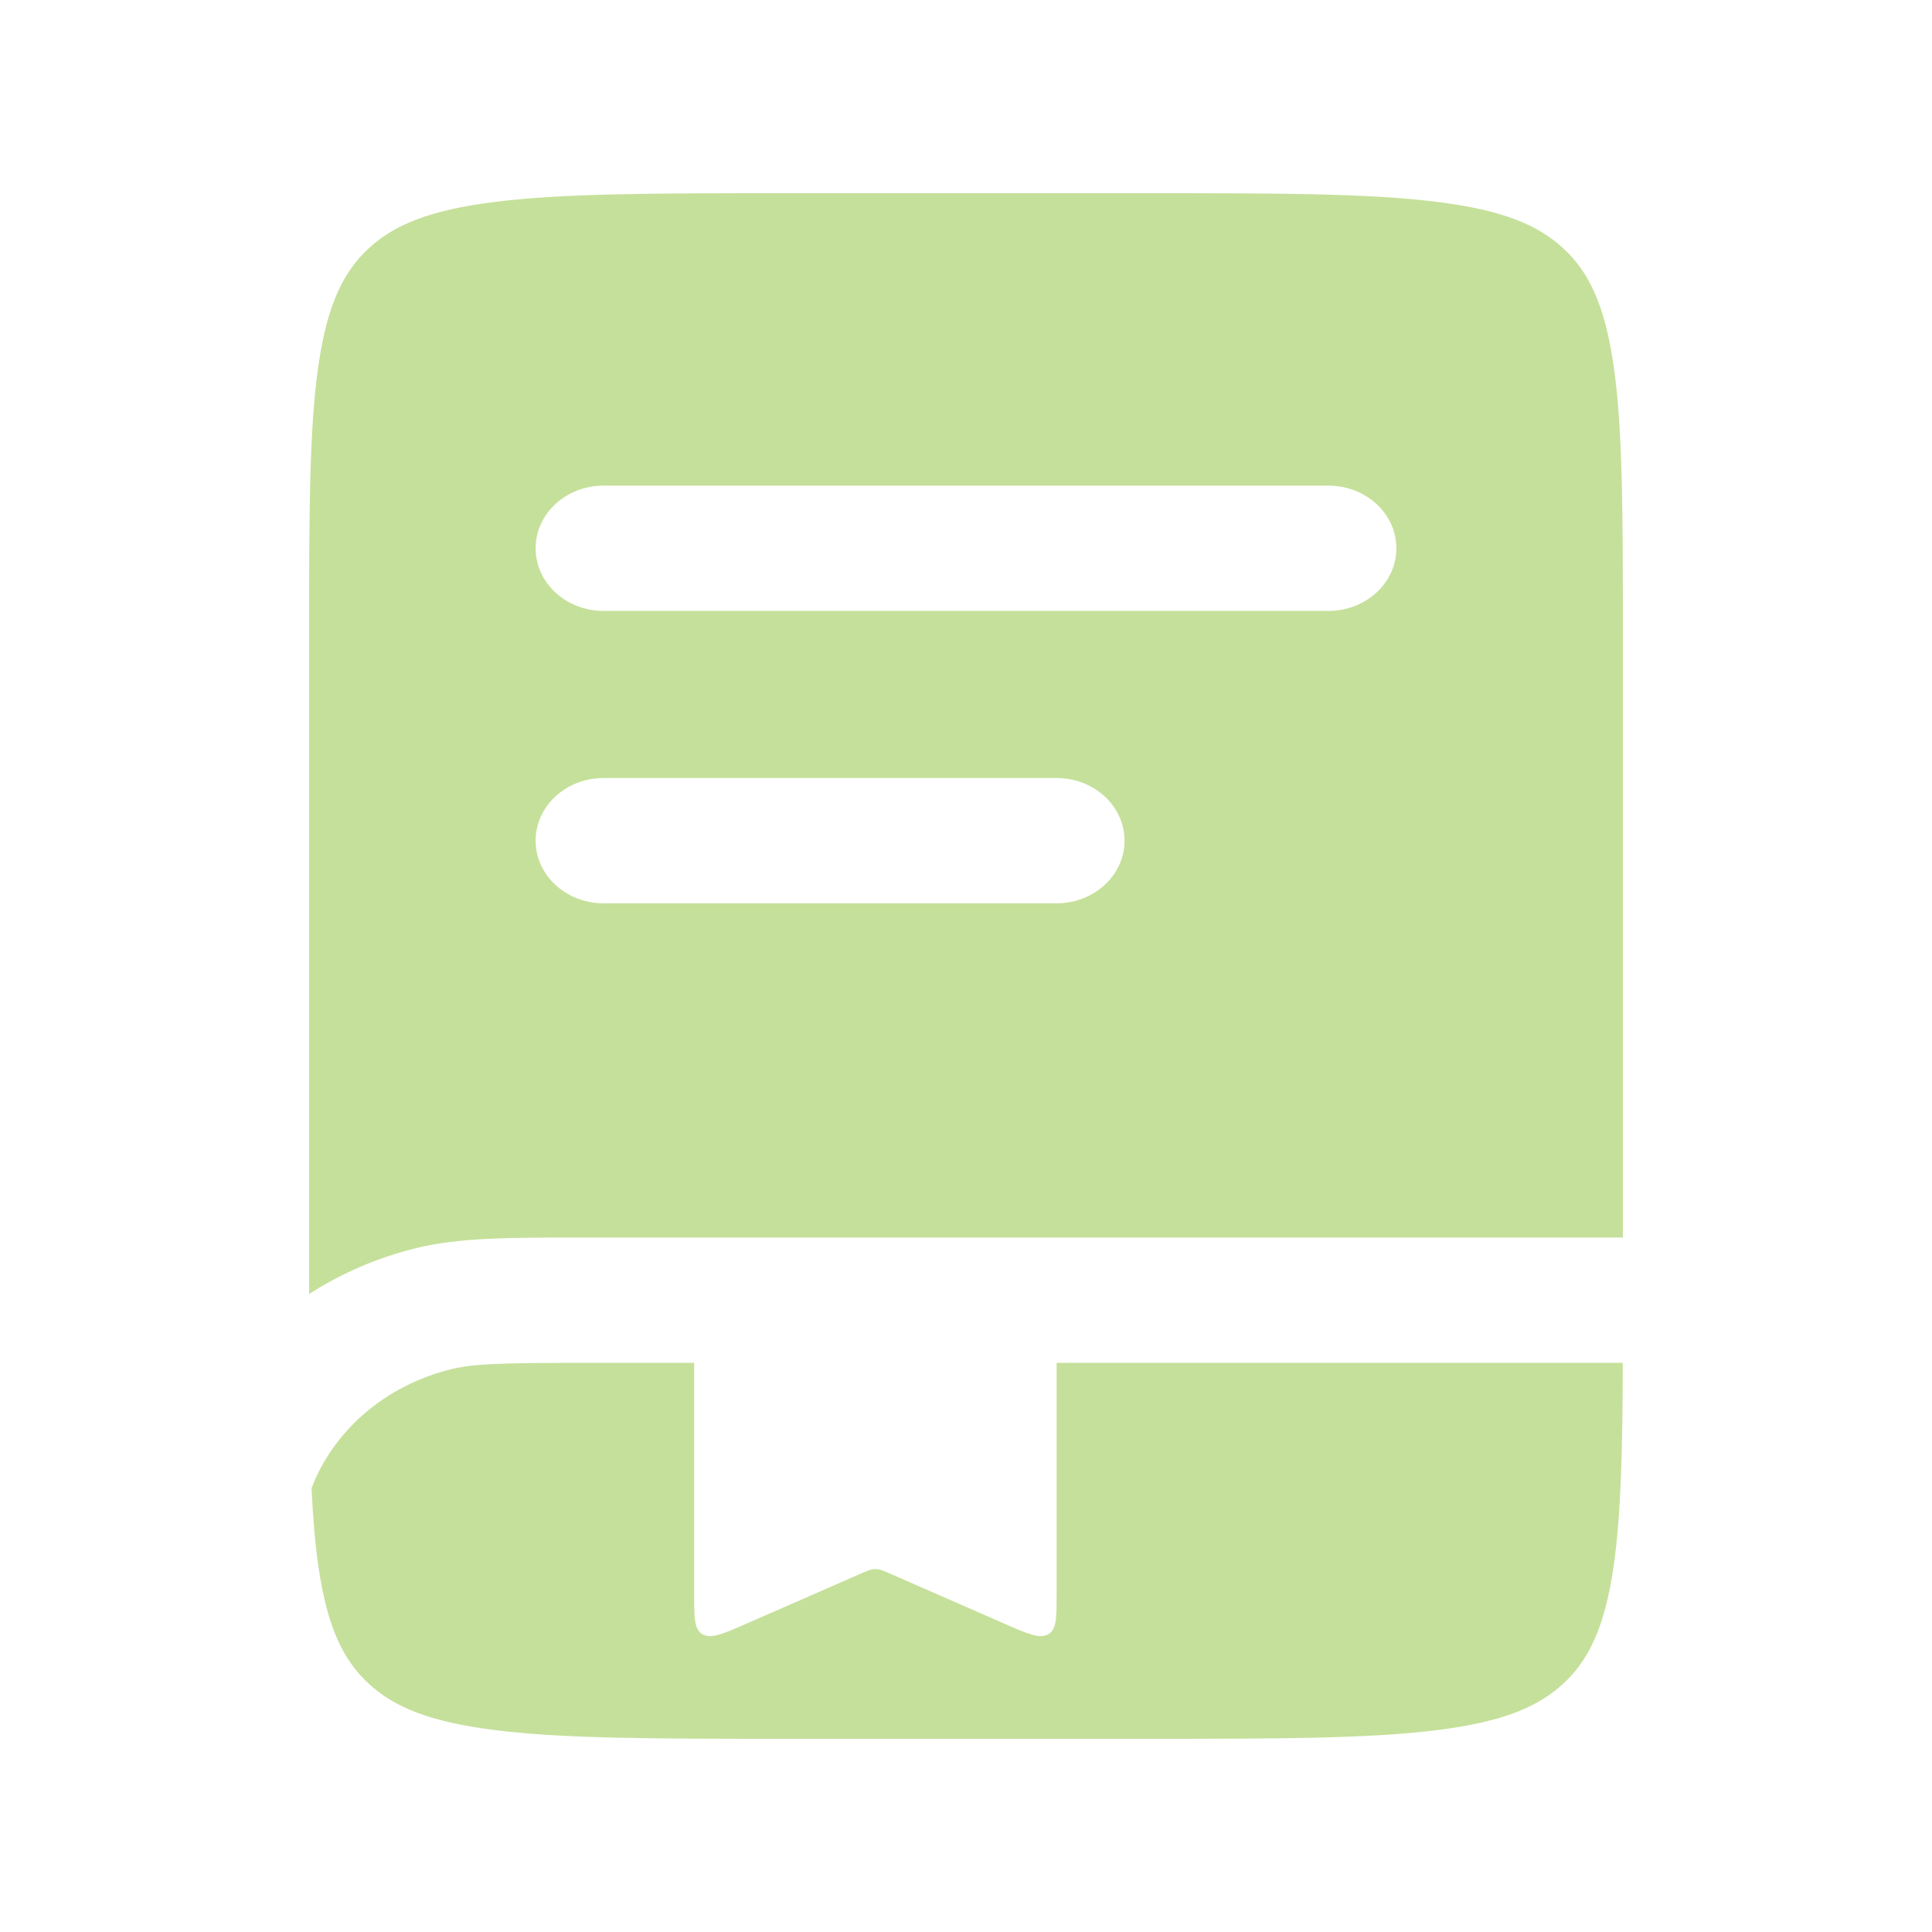 <?xml version="1.0" encoding="UTF-8"?>
<svg xmlns="http://www.w3.org/2000/svg" width="50" height="50" viewBox="0 0 50 50" fill="none">
  <path fill-rule="evenodd" clip-rule="evenodd" d="M12.826 5.223C11.105 5.436 10.194 5.826 9.545 6.425C8.896 7.023 8.473 7.863 8.242 9.45C8.004 11.083 8 13.248 8 16.351V33.489C8.826 32.956 9.757 32.551 10.76 32.303C11.883 32.026 13.191 32.026 15.11 32.027L42 32.027V16.351C42 13.248 41.996 11.083 41.758 9.45C41.527 7.863 41.104 7.023 40.455 6.425C39.806 5.826 38.895 5.436 37.174 5.223C35.403 5.003 33.056 5 29.69 5H20.31C16.945 5 14.597 5.003 12.826 5.223ZM13.862 14.189C13.862 13.294 14.649 12.568 15.621 12.568H34.379C35.351 12.568 36.138 13.294 36.138 14.189C36.138 15.085 35.351 15.811 34.379 15.811H15.621C14.649 15.811 13.862 15.085 13.862 14.189ZM15.621 20.135C14.649 20.135 13.862 20.861 13.862 21.757C13.862 22.652 14.649 23.378 15.621 23.378H27.345C28.316 23.378 29.103 22.652 29.103 21.757C29.103 20.861 28.316 20.135 27.345 20.135H15.621Z" fill="#8CC336" fill-opacity="0.5"></path>
  <path d="M17.965 35.27H15.381C13.087 35.27 12.285 35.284 11.671 35.436C9.984 35.853 8.639 37.009 8.063 38.512C8.098 39.276 8.154 39.949 8.242 40.55C8.473 42.137 8.896 42.977 9.545 43.575C10.194 44.173 11.105 44.564 12.826 44.777C14.597 44.997 16.945 45 20.31 45H29.69C33.056 45 35.403 44.997 37.174 44.777C38.895 44.564 39.806 44.173 40.455 43.575C41.104 42.977 41.527 42.137 41.758 40.55C41.952 39.218 41.991 37.532 41.998 35.27H27.345V41.283C27.345 41.879 27.345 42.177 27.122 42.298C26.9 42.418 26.596 42.285 25.987 42.018L23.075 40.743C22.869 40.652 22.766 40.607 22.655 40.607C22.544 40.607 22.442 40.652 22.236 40.743L19.323 42.018C18.715 42.285 18.41 42.418 18.188 42.298C17.965 42.177 17.965 41.879 17.965 41.283V35.27Z" fill="#8CC336" fill-opacity="0.5"></path>
</svg>
